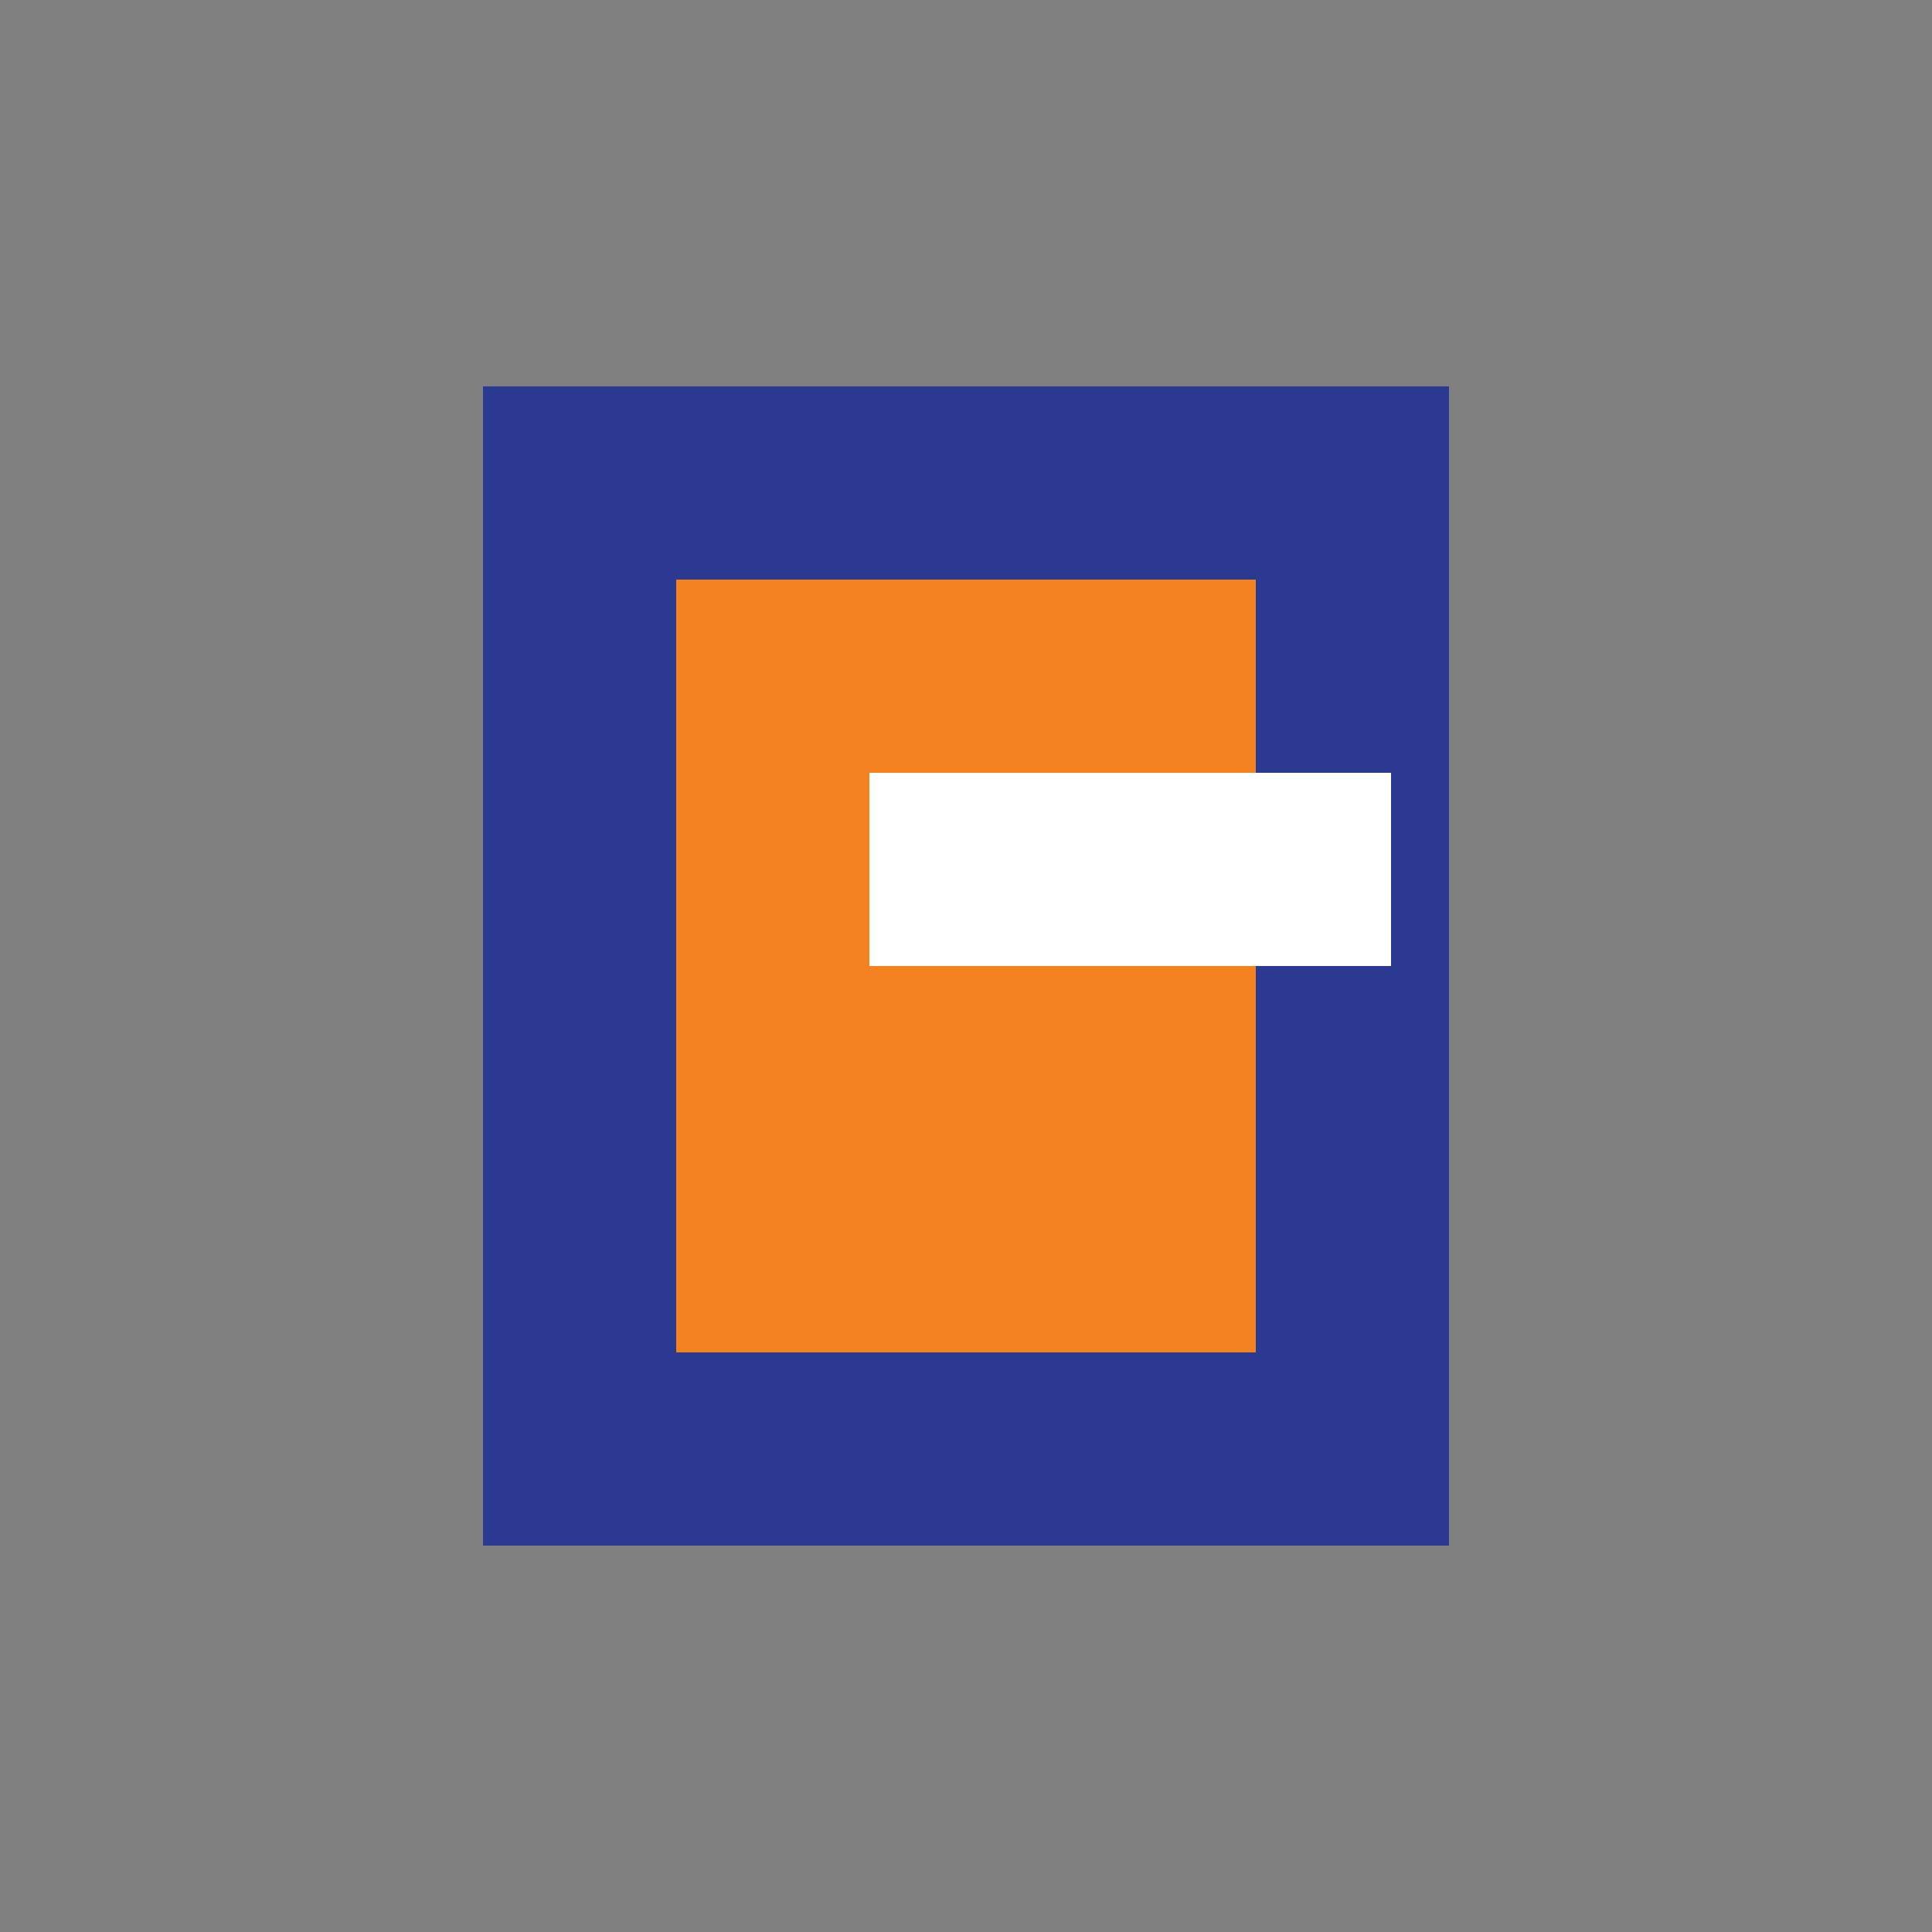 <svg width="32" height="32" viewBox="0 0 100 100" fill="none" xmlns="http://www.w3.org/2000/svg">
  <rect x="0" y="0" width="100" height="100" fill="#808080" stroke="none"/>
  <!-- Fondo del logo GSA -->
  <rect x="25" y="20" width="50" height="60" fill="#2B3990" />
  <!-- Parte central del logo GSA (naranja) -->
  <rect x="35" y="30" width="30" height="40" fill="#F58220" />
  <!-- Barra horizontal característica -->
  <rect x="45" y="40" width="27" height="10" fill="white" />
</svg>